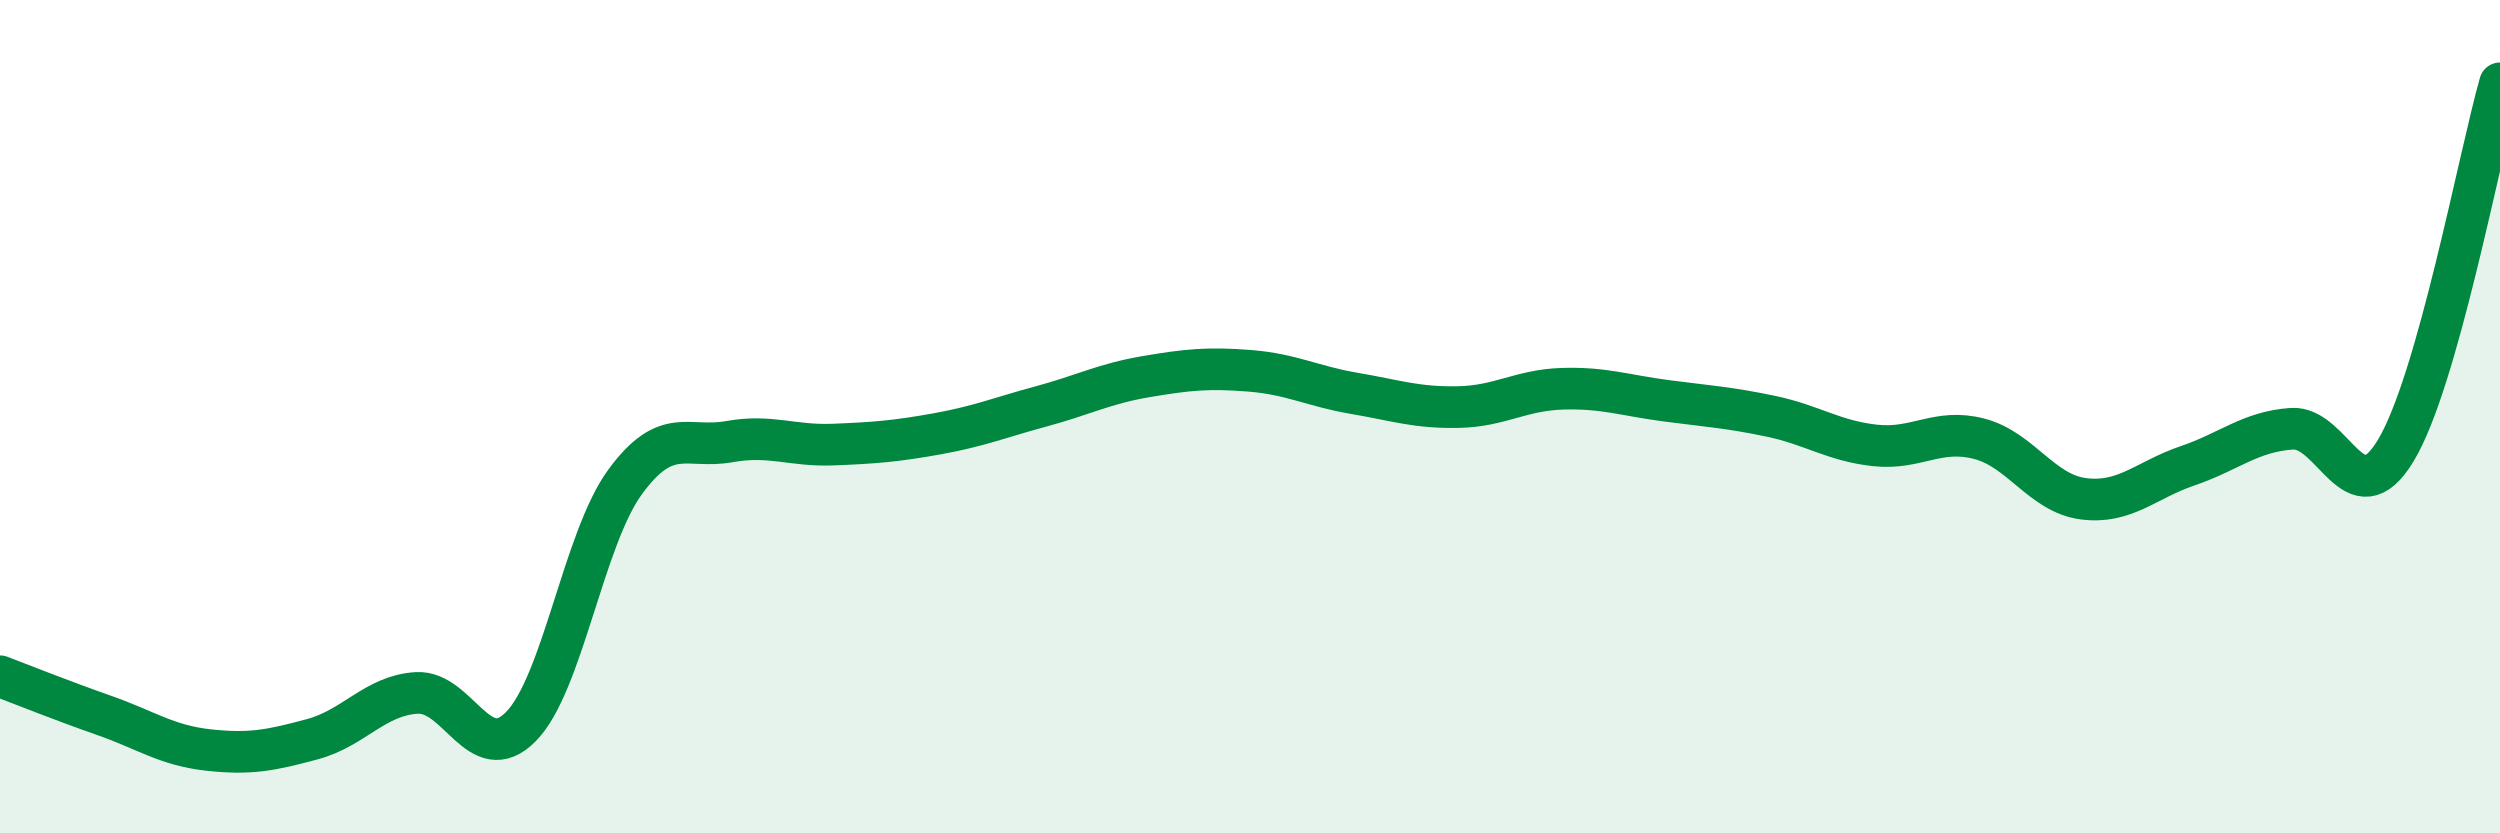 
    <svg width="60" height="20" viewBox="0 0 60 20" xmlns="http://www.w3.org/2000/svg">
      <path
        d="M 0,16.23 C 0.5,16.42 1.5,16.82 2.5,17.17 C 3.5,17.52 4,17.89 5,18 C 6,18.11 6.5,18.01 7.5,17.74 C 8.5,17.47 9,16.69 10,16.63 C 11,16.57 11.5,18.45 12.5,17.44 C 13.5,16.43 14,12.94 15,11.57 C 16,10.2 16.5,10.78 17.5,10.6 C 18.5,10.42 19,10.71 20,10.67 C 21,10.63 21.5,10.59 22.5,10.41 C 23.5,10.23 24,10.02 25,9.75 C 26,9.48 26.5,9.21 27.5,9.04 C 28.5,8.87 29,8.82 30,8.9 C 31,8.98 31.5,9.27 32.5,9.44 C 33.5,9.61 34,9.79 35,9.77 C 36,9.75 36.5,9.36 37.5,9.33 C 38.5,9.3 39,9.49 40,9.62 C 41,9.75 41.5,9.78 42.5,9.99 C 43.5,10.2 44,10.58 45,10.69 C 46,10.8 46.5,10.27 47.5,10.53 C 48.5,10.79 49,11.84 50,11.97 C 51,12.1 51.5,11.52 52.5,11.18 C 53.5,10.84 54,10.36 55,10.29 C 56,10.22 56.5,12.47 57.5,10.81 C 58.5,9.15 59.5,3.76 60,2L60 20L0 20Z"
        fill="#008740"
        opacity="0.1"
        stroke-linecap="round"
        stroke-linejoin="round"
      />
      <path
        d="M 0,16.23 C 0.5,16.42 1.5,16.82 2.5,17.17 C 3.5,17.52 4,17.89 5,18 C 6,18.11 6.5,18.01 7.5,17.74 C 8.5,17.47 9,16.69 10,16.63 C 11,16.57 11.5,18.45 12.5,17.44 C 13.5,16.43 14,12.94 15,11.57 C 16,10.2 16.5,10.78 17.5,10.6 C 18.5,10.42 19,10.71 20,10.67 C 21,10.63 21.5,10.59 22.5,10.41 C 23.5,10.23 24,10.02 25,9.75 C 26,9.48 26.5,9.21 27.5,9.04 C 28.5,8.87 29,8.82 30,8.9 C 31,8.98 31.5,9.27 32.5,9.44 C 33.5,9.61 34,9.79 35,9.77 C 36,9.75 36.5,9.36 37.5,9.33 C 38.5,9.3 39,9.49 40,9.62 C 41,9.75 41.5,9.78 42.5,9.99 C 43.5,10.2 44,10.58 45,10.69 C 46,10.8 46.5,10.27 47.5,10.53 C 48.5,10.79 49,11.84 50,11.97 C 51,12.1 51.5,11.52 52.5,11.18 C 53.5,10.84 54,10.36 55,10.29 C 56,10.22 56.5,12.47 57.5,10.81 C 58.5,9.15 59.5,3.76 60,2"
        stroke="#008740"
        stroke-width="1"
        fill="none"
        stroke-linecap="round"
        stroke-linejoin="round"
      />
    </svg>
  